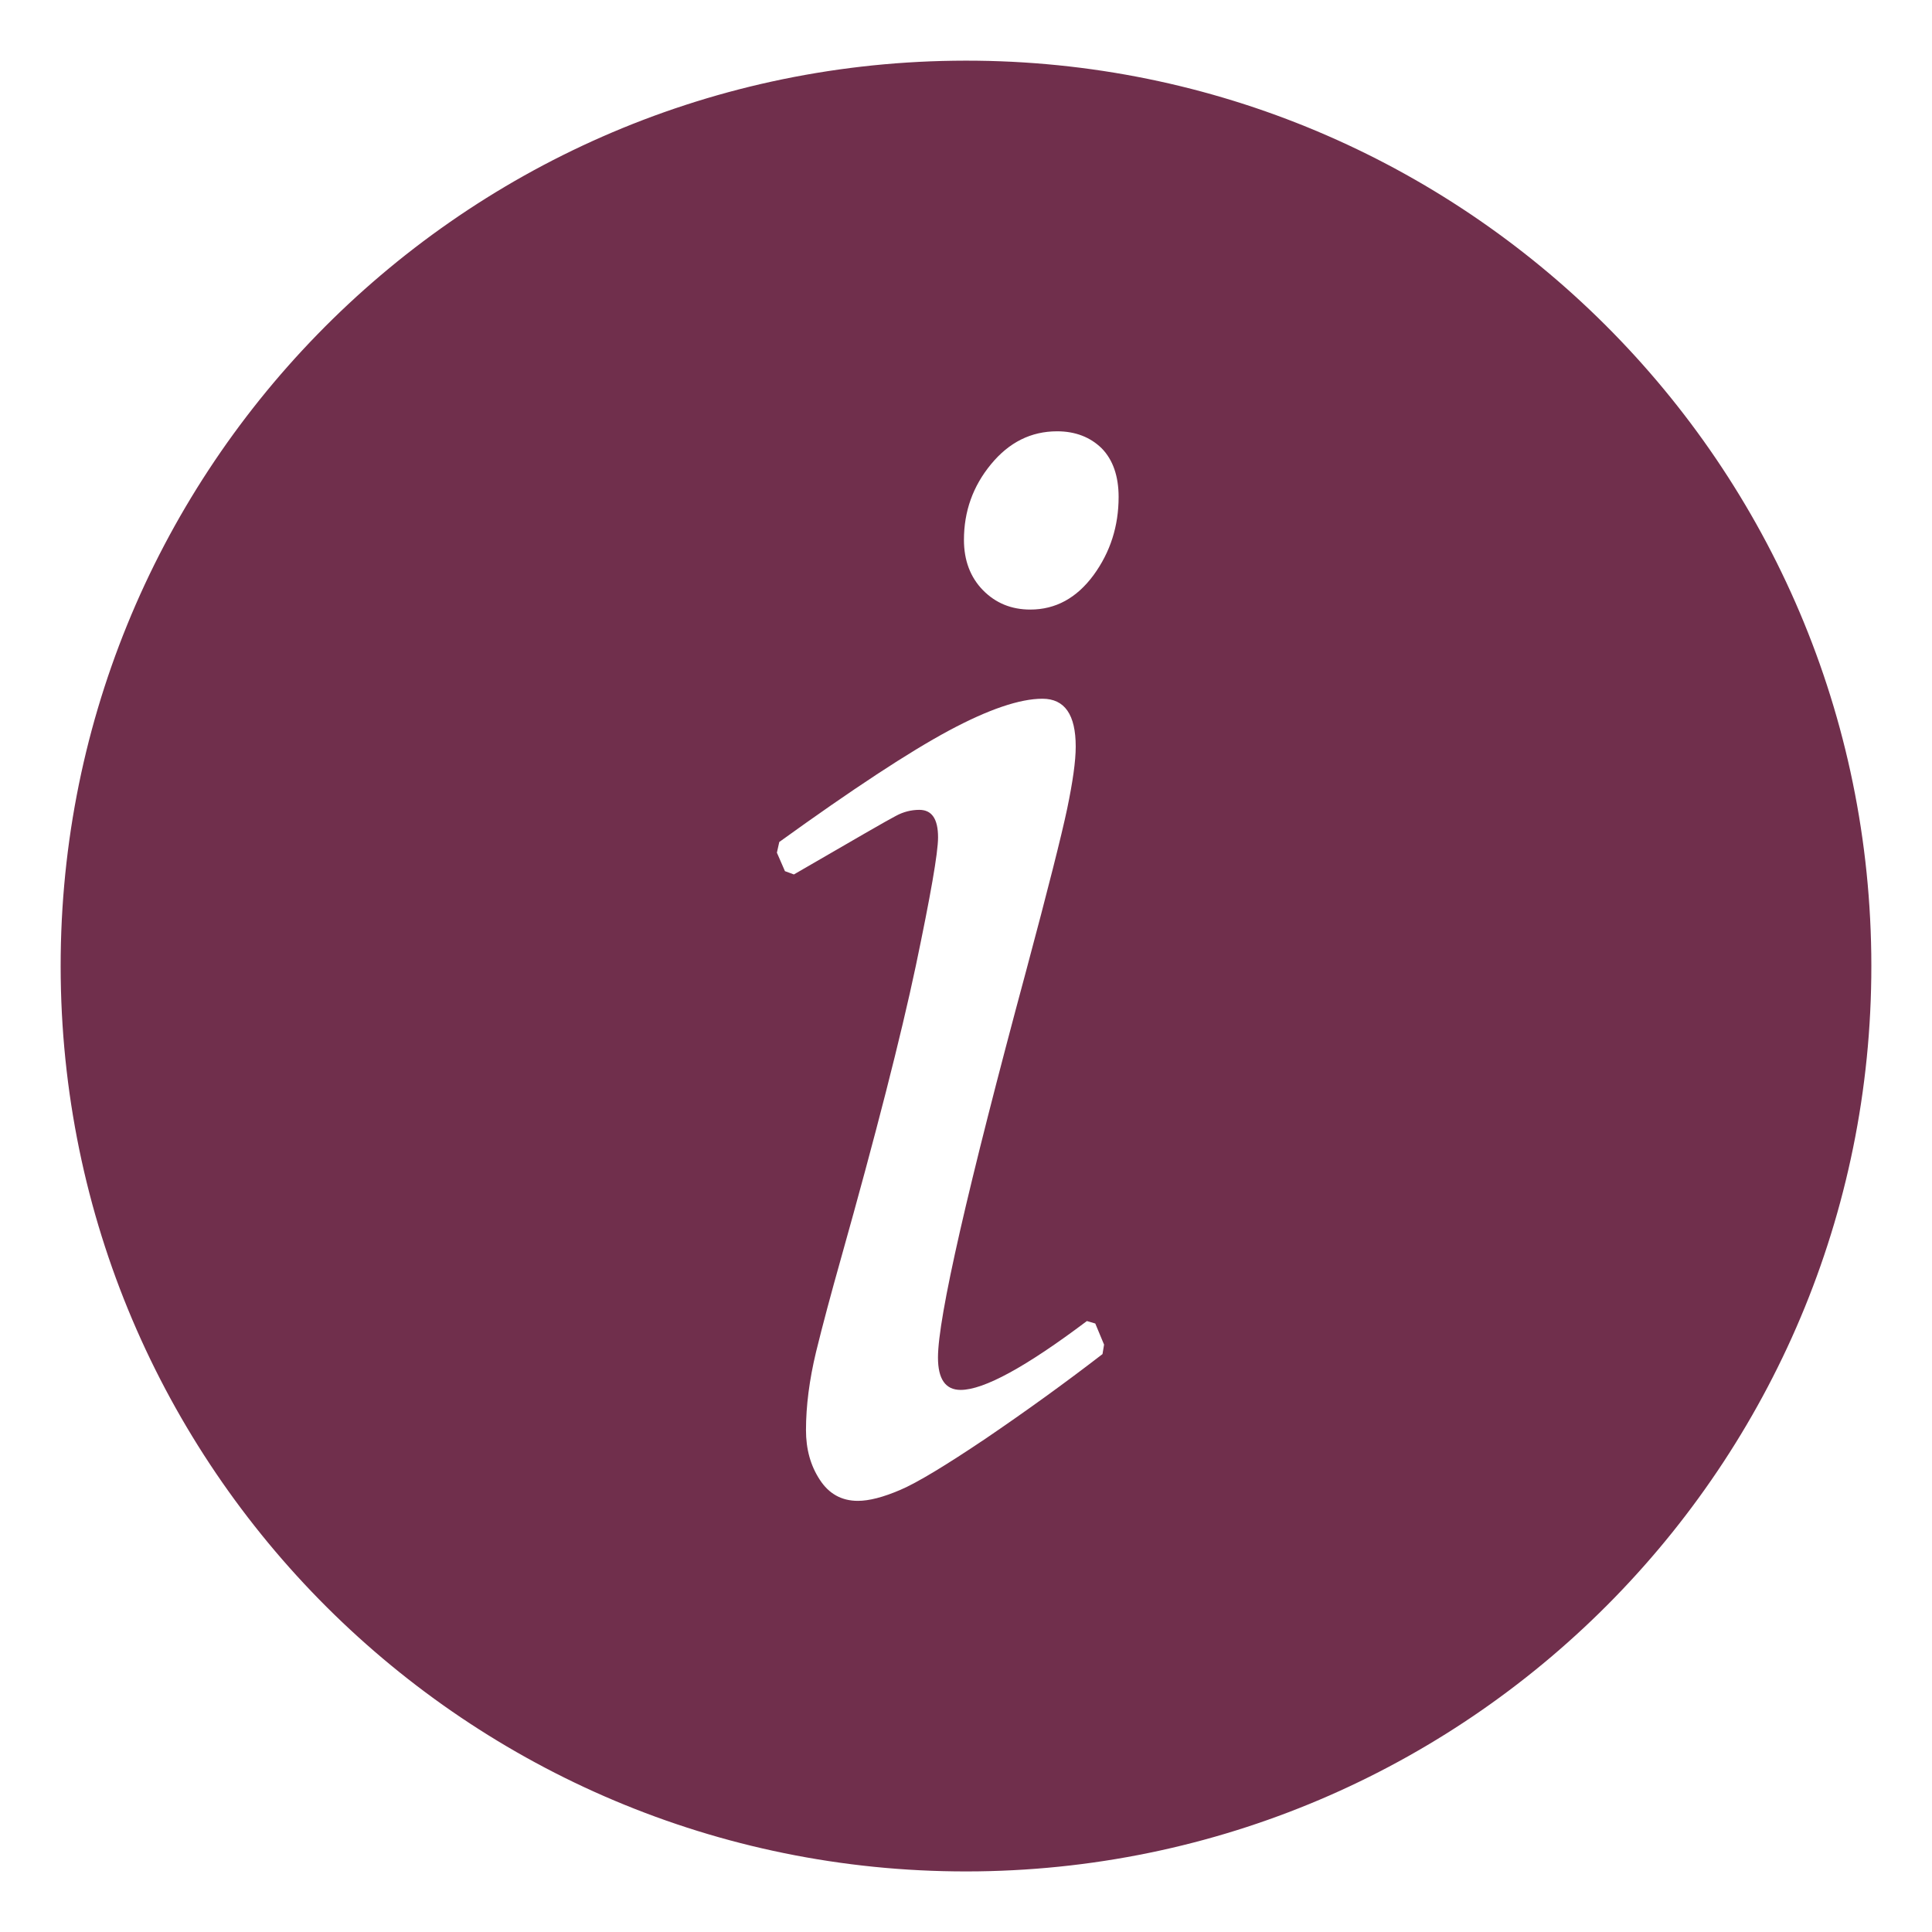 <?xml version="1.0" encoding="utf-8"?>
<!-- Generator: Adobe Illustrator 16.0.0, SVG Export Plug-In . SVG Version: 6.00 Build 0)  -->
<!DOCTYPE svg PUBLIC "-//W3C//DTD SVG 1.1//EN" "http://www.w3.org/Graphics/SVG/1.1/DTD/svg11.dtd">
<svg version="1.1" id="Vrstva_1" xmlns="http://www.w3.org/2000/svg" xmlns:xlink="http://www.w3.org/1999/xlink" x="0px" y="0px"
	 width="33.125px" height="33.125px" viewBox="0 0 23.352 23.508" enable-background="new 0 0 23.352 23.508" xml:space="preserve">
<path fill="#702F4C" d="M22.691,11.606C22.61,5.524,17.611,0.657,11.529,0.739C5.446,0.82,0.58,5.819,0.661,11.902
	C0.742,17.984,5.74,22.851,11.823,22.77C17.906,22.688,22.773,17.69,22.691,11.606z M13.337,16.476
	c-0.46,0.355-0.935,0.697-1.42,1.027c-0.485,0.326-0.833,0.537-1.039,0.625c-0.209,0.09-0.381,0.134-0.518,0.134
	c-0.199,0-0.353-0.087-0.463-0.257c-0.113-0.172-0.168-0.372-0.168-0.604c0-0.294,0.041-0.611,0.122-0.949
	c0.083-0.339,0.184-0.715,0.301-1.13c0.428-1.522,0.732-2.713,0.913-3.568c0.179-0.854,0.271-1.375,0.271-1.565
	c0-0.224-0.075-0.335-0.228-0.335c-0.097,0-0.194,0.024-0.284,0.073c-0.093,0.047-0.507,0.287-1.242,0.713L9.473,10.6l-0.098-0.225
	l0.029-0.13c0.894-0.645,1.581-1.096,2.063-1.355c0.483-0.259,0.864-0.388,1.139-0.388c0.271,0,0.405,0.194,0.405,0.582
	c0,0.178-0.036,0.429-0.104,0.756c-0.068,0.323-0.233,0.978-0.497,1.964c-0.716,2.656-1.075,4.228-1.075,4.714
	c0,0.262,0.091,0.394,0.276,0.394c0.282,0,0.795-0.28,1.536-0.838l0.102,0.03l0.107,0.257L13.337,16.476z M13.228,6.998
	c-0.205,0.278-0.461,0.419-0.77,0.419c-0.23,0-0.422-0.079-0.576-0.236c-0.154-0.158-0.231-0.363-0.231-0.612
	c0-0.348,0.11-0.655,0.33-0.921c0.22-0.267,0.487-0.4,0.804-0.4c0.221,0,0.404,0.071,0.543,0.208
	c0.135,0.138,0.205,0.337,0.205,0.591C13.533,6.4,13.433,6.717,13.228,6.998z"/>
</svg>
